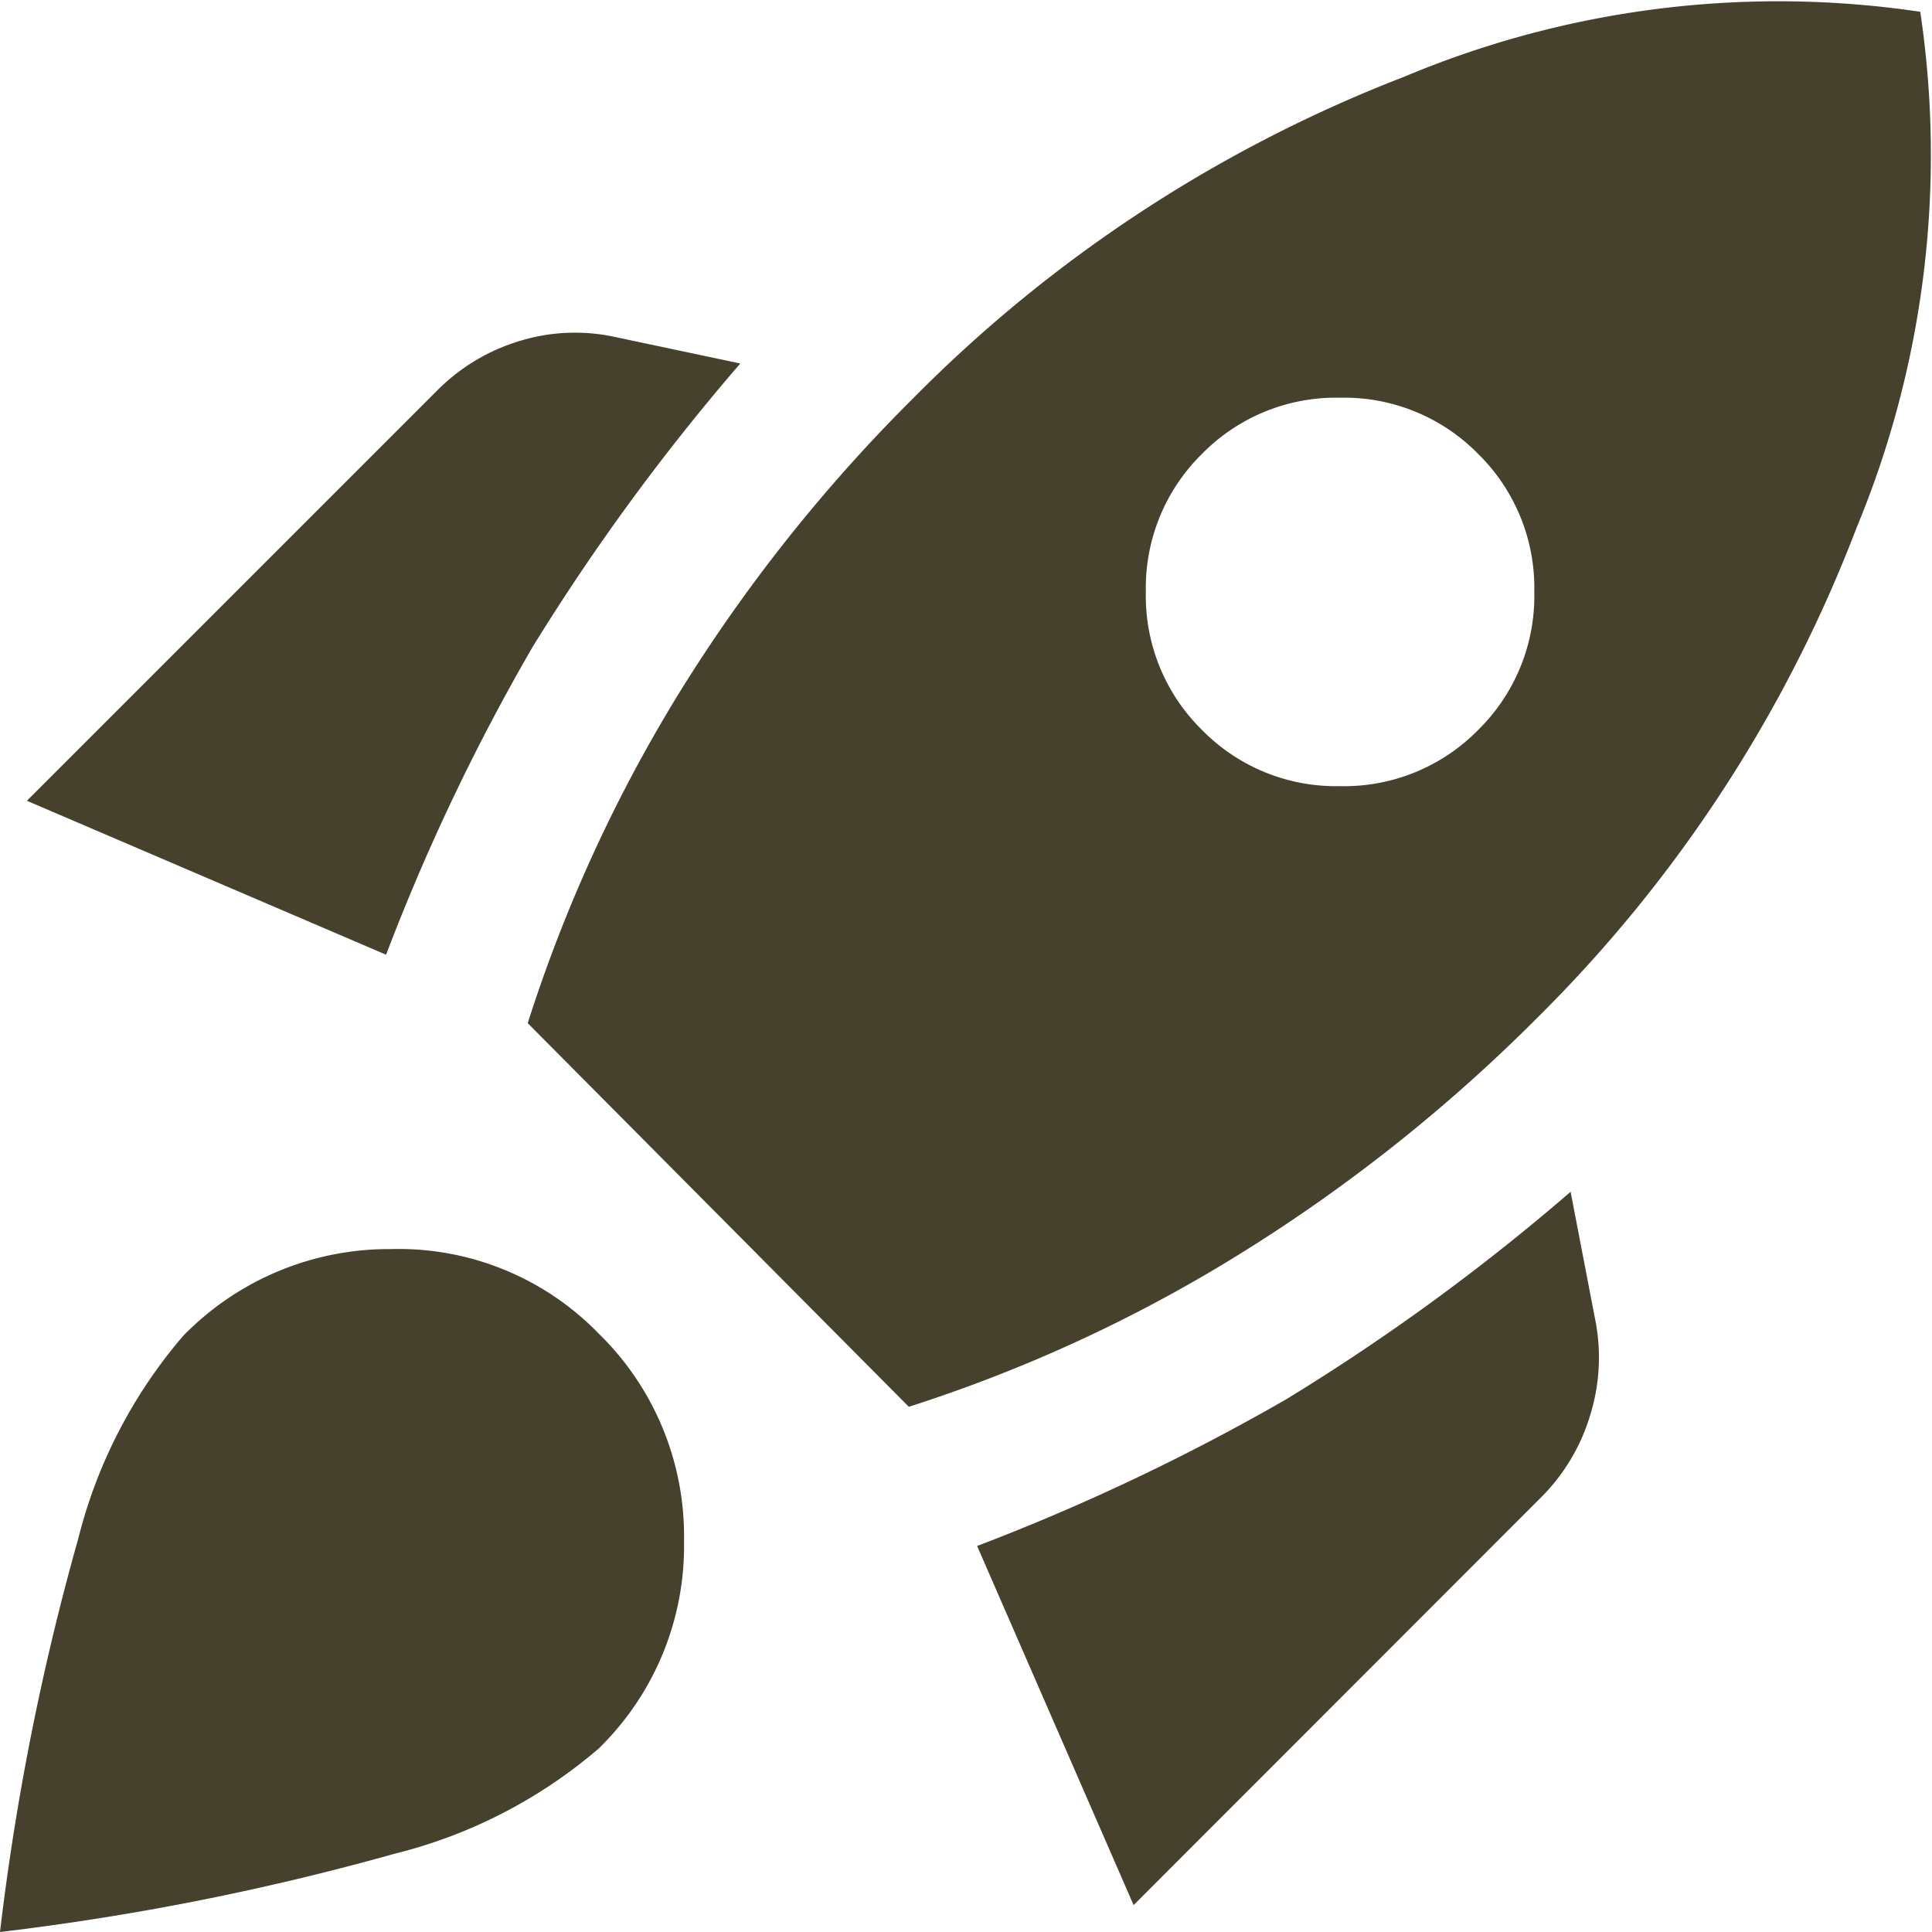 <svg xmlns="http://www.w3.org/2000/svg" width="46.912" height="46.91" viewBox="0 0 46.912 46.91">
  <path id="rocket_launch_24dp_5F6368_FILL1_wght400_GRAD0_opsz24" d="M87.653-845.333l9.966-9.966a4.752,4.752,0,0,1,1.958-1.186,4.581,4.581,0,0,1,2.314-.119l3.085.653a53.274,53.274,0,0,0-5.042,6.881,51.135,51.135,0,0,0-3.559,7.475Zm12.161,5.4A36.377,36.377,0,0,1,103.521-848a39.116,39.116,0,0,1,5.665-7.119,33.978,33.978,0,0,1,11.924-7.8,23.433,23.433,0,0,1,12.517-1.572,23.594,23.594,0,0,1-1.542,12.517,33.628,33.628,0,0,1-7.771,11.924,39.832,39.832,0,0,1-7.119,5.665,36.075,36.075,0,0,1-8.127,3.767Zm16.373-7.119a4.556,4.556,0,0,0,3.352,1.364,4.556,4.556,0,0,0,3.352-1.364,4.556,4.556,0,0,0,1.364-3.352,4.556,4.556,0,0,0-1.364-3.352,4.556,4.556,0,0,0-3.352-1.364,4.556,4.556,0,0,0-3.352,1.364,4.556,4.556,0,0,0-1.364,3.352A4.556,4.556,0,0,0,116.186-847.053Zm-1.661,28.534-3.8-8.72a52.607,52.607,0,0,0,7.5-3.559,52.044,52.044,0,0,0,6.911-5.042l.593,3.085a4.708,4.708,0,0,1-.119,2.343,4.733,4.733,0,0,1-1.186,1.987ZM91.449-832.341a6.97,6.97,0,0,1,5.042-2.106,6.763,6.763,0,0,1,5.042,2.047,6.865,6.865,0,0,1,2.076,5.042,6.865,6.865,0,0,1-2.076,5.042,12.058,12.058,0,0,1-4.953,2.551,62.956,62.956,0,0,1-9.58,1.9,61.952,61.952,0,0,1,1.9-9.551A12.044,12.044,0,0,1,91.449-832.341Z" transform="translate(-87 864.777)" fill="#46412c"/>
</svg>
